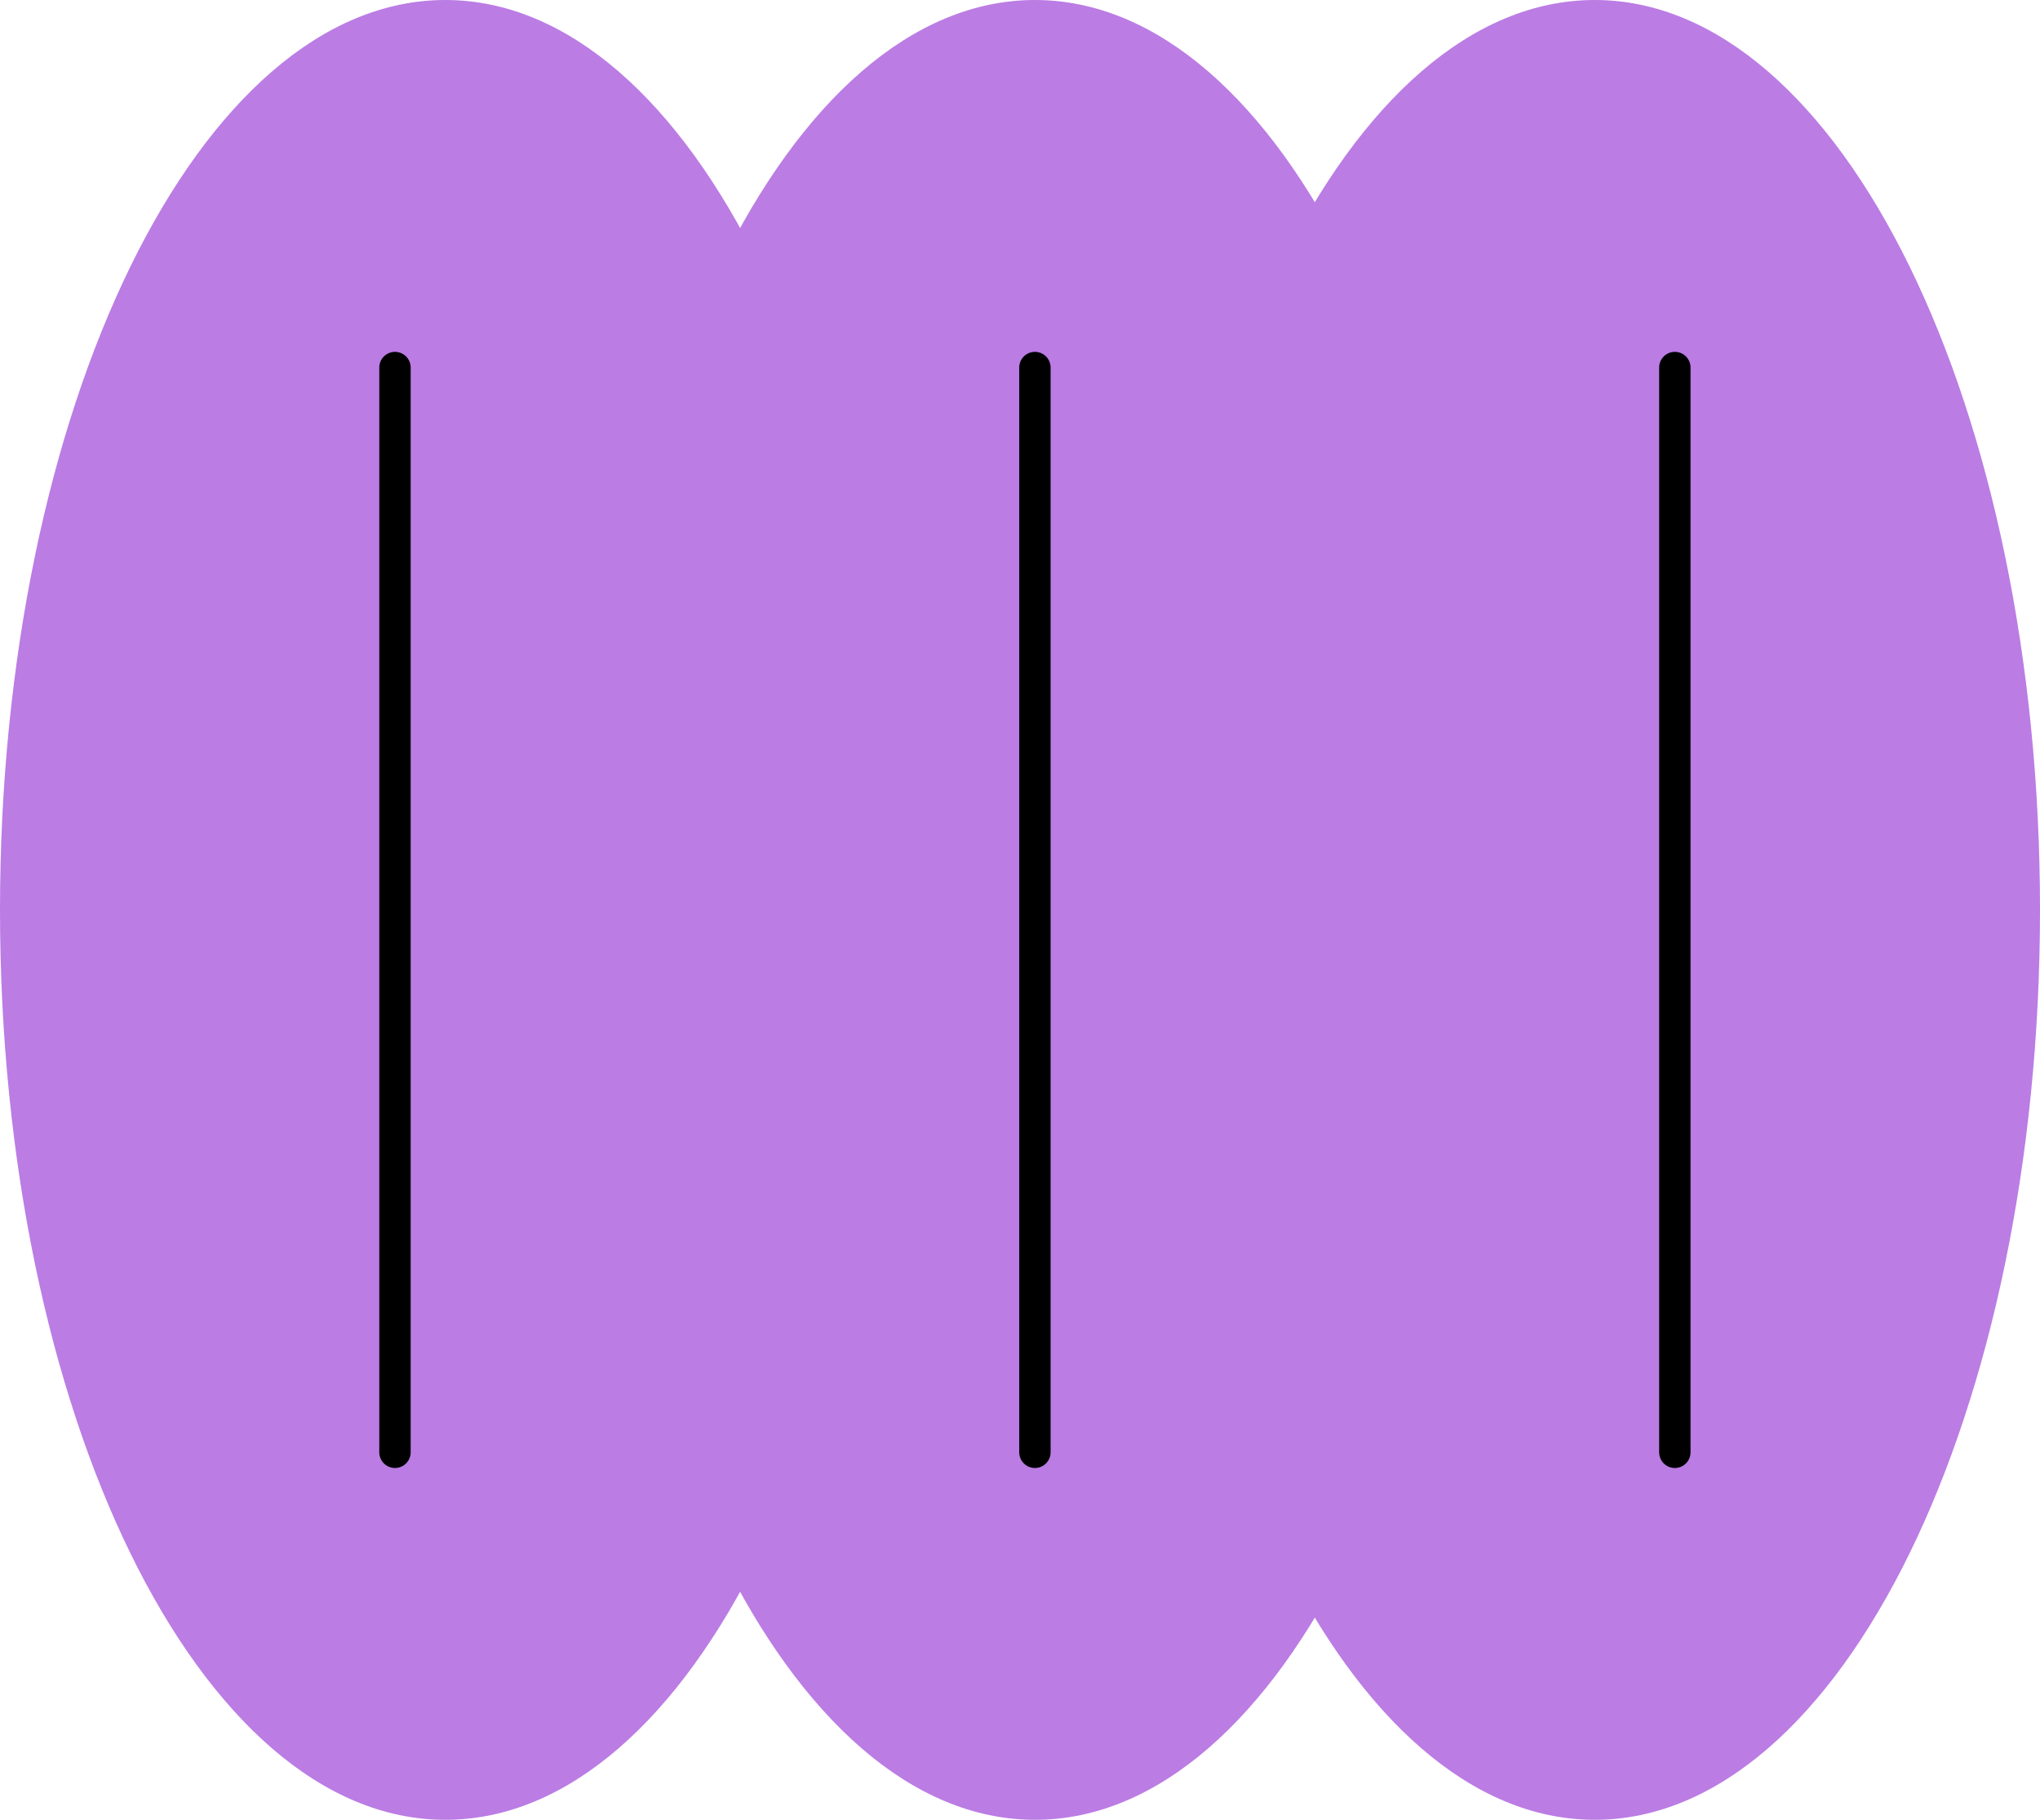 <svg width="65" height="58" viewBox="0 0 65 58" fill="none" xmlns="http://www.w3.org/2000/svg">
<g clip-path="url(#clip0_21048_112)">
<path d="M14.188 58C22.024 58 28.377 45.016 28.377 29C28.377 12.984 22.024 0 14.188 0C6.352 0 0 12.984 0 29C0 45.016 6.352 58 14.188 58Z" fill="#BB7CE4"/>
<path d="M32.976 58C40.812 58 47.164 45.016 47.164 29C47.164 12.984 40.812 0 32.976 0C25.14 0 18.787 12.984 18.787 29C18.787 45.016 25.14 58 32.976 58Z" fill="#BB7CE4"/>
<path d="M50.812 58C58.648 58 65 45.016 65 29C65 12.984 58.648 0 50.812 0C42.975 0 36.623 12.984 36.623 29C36.623 45.016 42.975 58 50.812 58Z" fill="#BB7CE4"/>
<path d="M12.585 11.714L12.585 46.287" stroke="black" stroke-linecap="round" stroke-linejoin="round"/>
<path d="M32.975 11.714V46.287" stroke="black" stroke-linecap="round" stroke-linejoin="round"/>
<path d="M53.365 11.714V46.287" stroke="black" stroke-linecap="round" stroke-linejoin="round"/>
</g>
<defs>
<clipPath id="clip0_21048_112">
<rect width="65" height="58" fill="white"/>
</clipPath>
</defs>
</svg>
